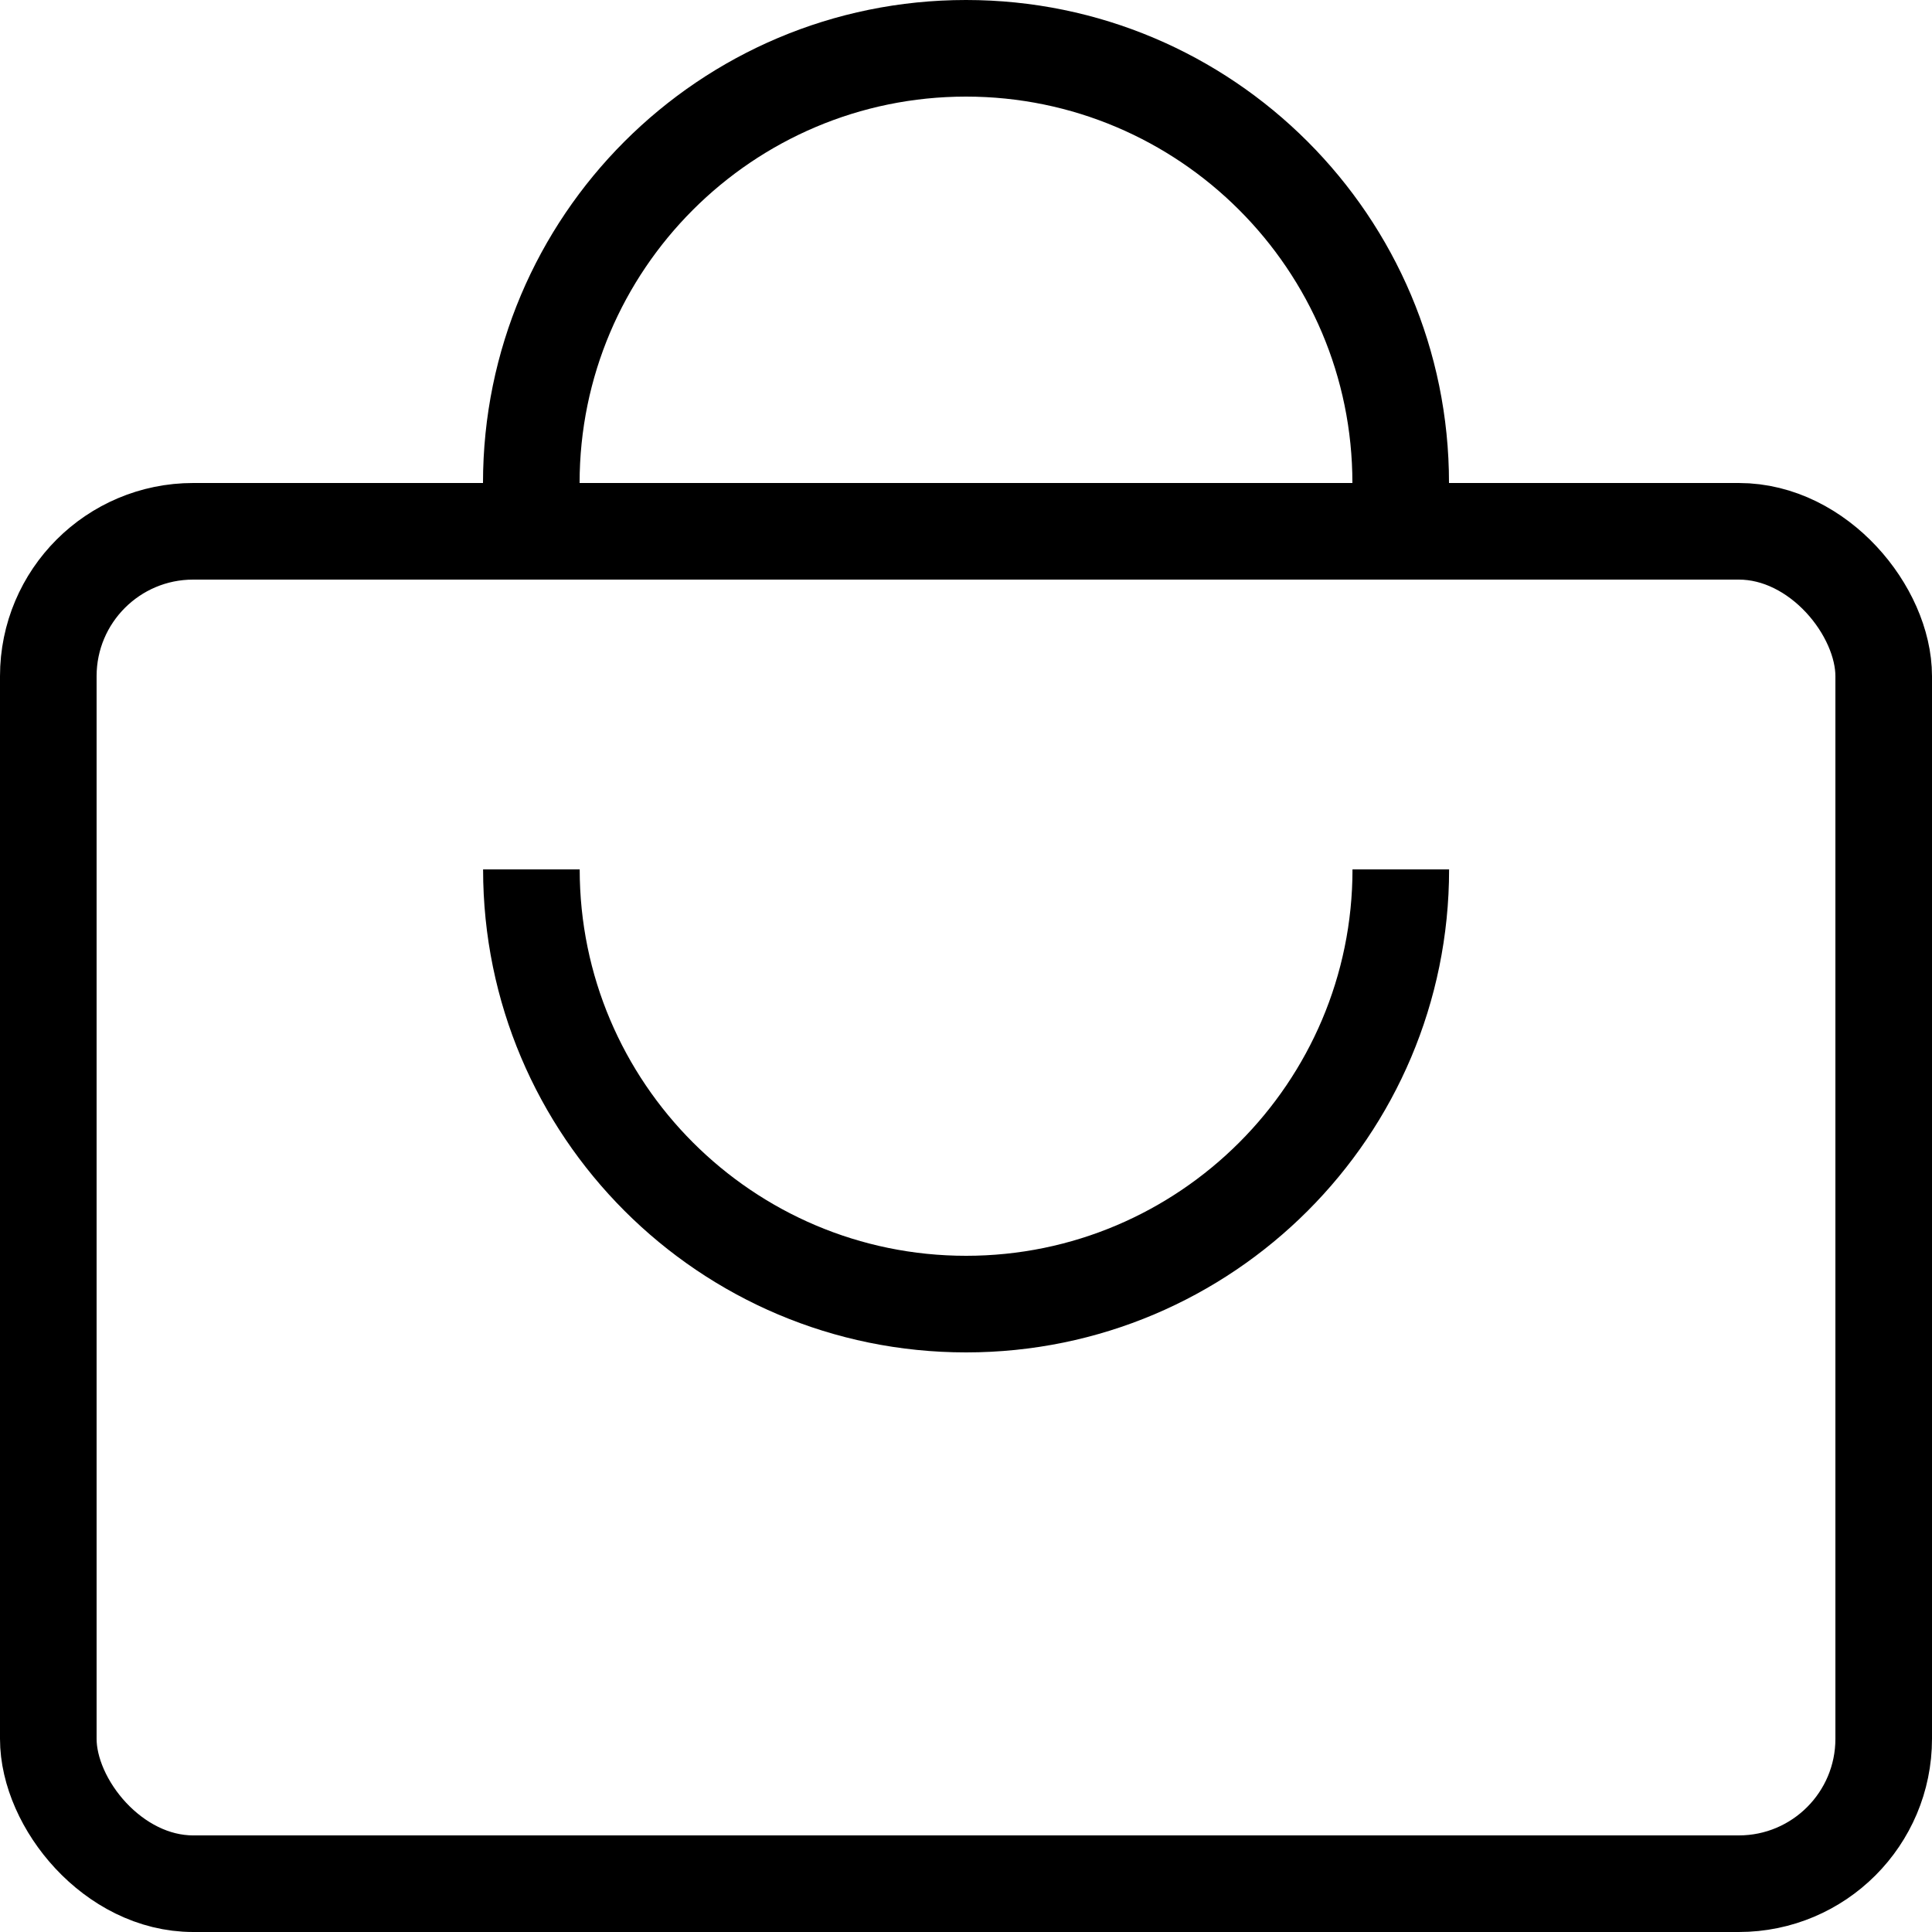 <svg xmlns="http://www.w3.org/2000/svg" xmlns:xlink="http://www.w3.org/1999/xlink" width="20" height="20" viewBox="0 0 20 20">
  <defs>
    <clipPath id="clip-path">
      <rect id="Rectangle_1204" data-name="Rectangle 1204" width="10" height="5" transform="translate(32.693 10)" fill="#fff" stroke="#707070" stroke-linecap="round" stroke-width="1"/>
    </clipPath>
  </defs>
  <g id="Bag_icon" data-name="Bag icon" transform="translate(-29.693 -8)">
    <g id="Rectangle_1205" data-name="Rectangle 1205" transform="translate(29.693 13)" fill="none" stroke="#000" stroke-linecap="round" stroke-width="1">
      <rect width="20" height="15" rx="2" stroke="none"/>
      <rect x="0.5" y="0.5" width="19" height="14" rx="1.5" fill="none"/>
    </g>
    <g id="Mask_Group_14" data-name="Mask Group 14" transform="translate(2 -2)" clip-path="url(#clip-path)">
      <g id="Path_305" data-name="Path 305" transform="translate(32.693 10)" fill="none" stroke-linecap="round">
        <path d="M5,0A5,5,0,1,1,0,5,5,5,0,0,1,5,0Z" stroke="none"/>
        <path d="M 5 1 C 2.794 1 1 2.794 1 5 C 1 7.206 2.794 9 5 9 C 7.206 9 9 7.206 9 5 C 9 2.794 7.206 1 5 1 M 5 0 C 7.761 0 10 2.239 10 5 C 10 7.761 7.761 10 5 10 C 2.239 10 0 7.761 0 5 C 0 2.239 2.239 0 5 0 Z" stroke="none" fill="#000"/>
      </g>
    </g>
    <g id="Mask_Group_15" data-name="Mask Group 15" transform="translate(77.387 32) rotate(180)" clip-path="url(#clip-path)">
      <g id="Path_306" data-name="Path 306" transform="translate(32.693 10)" fill="none" stroke-linecap="round">
        <path d="M5,0A5,5,0,1,1,0,5,5,5,0,0,1,5,0Z" stroke="none"/>
        <path d="M 5 1 C 2.794 1 1 2.794 1 5 C 1 7.206 2.794 9 5 9 C 7.206 9 9 7.206 9 5 C 9 2.794 7.206 1 5 1 M 5 0 C 7.761 0 10 2.239 10 5 C 10 7.761 7.761 10 5 10 C 2.239 10 0 7.761 0 5 C 0 2.239 2.239 0 5 0 Z" stroke="none" fill="#000"/>
      </g>
    </g>
  </g>
</svg>
